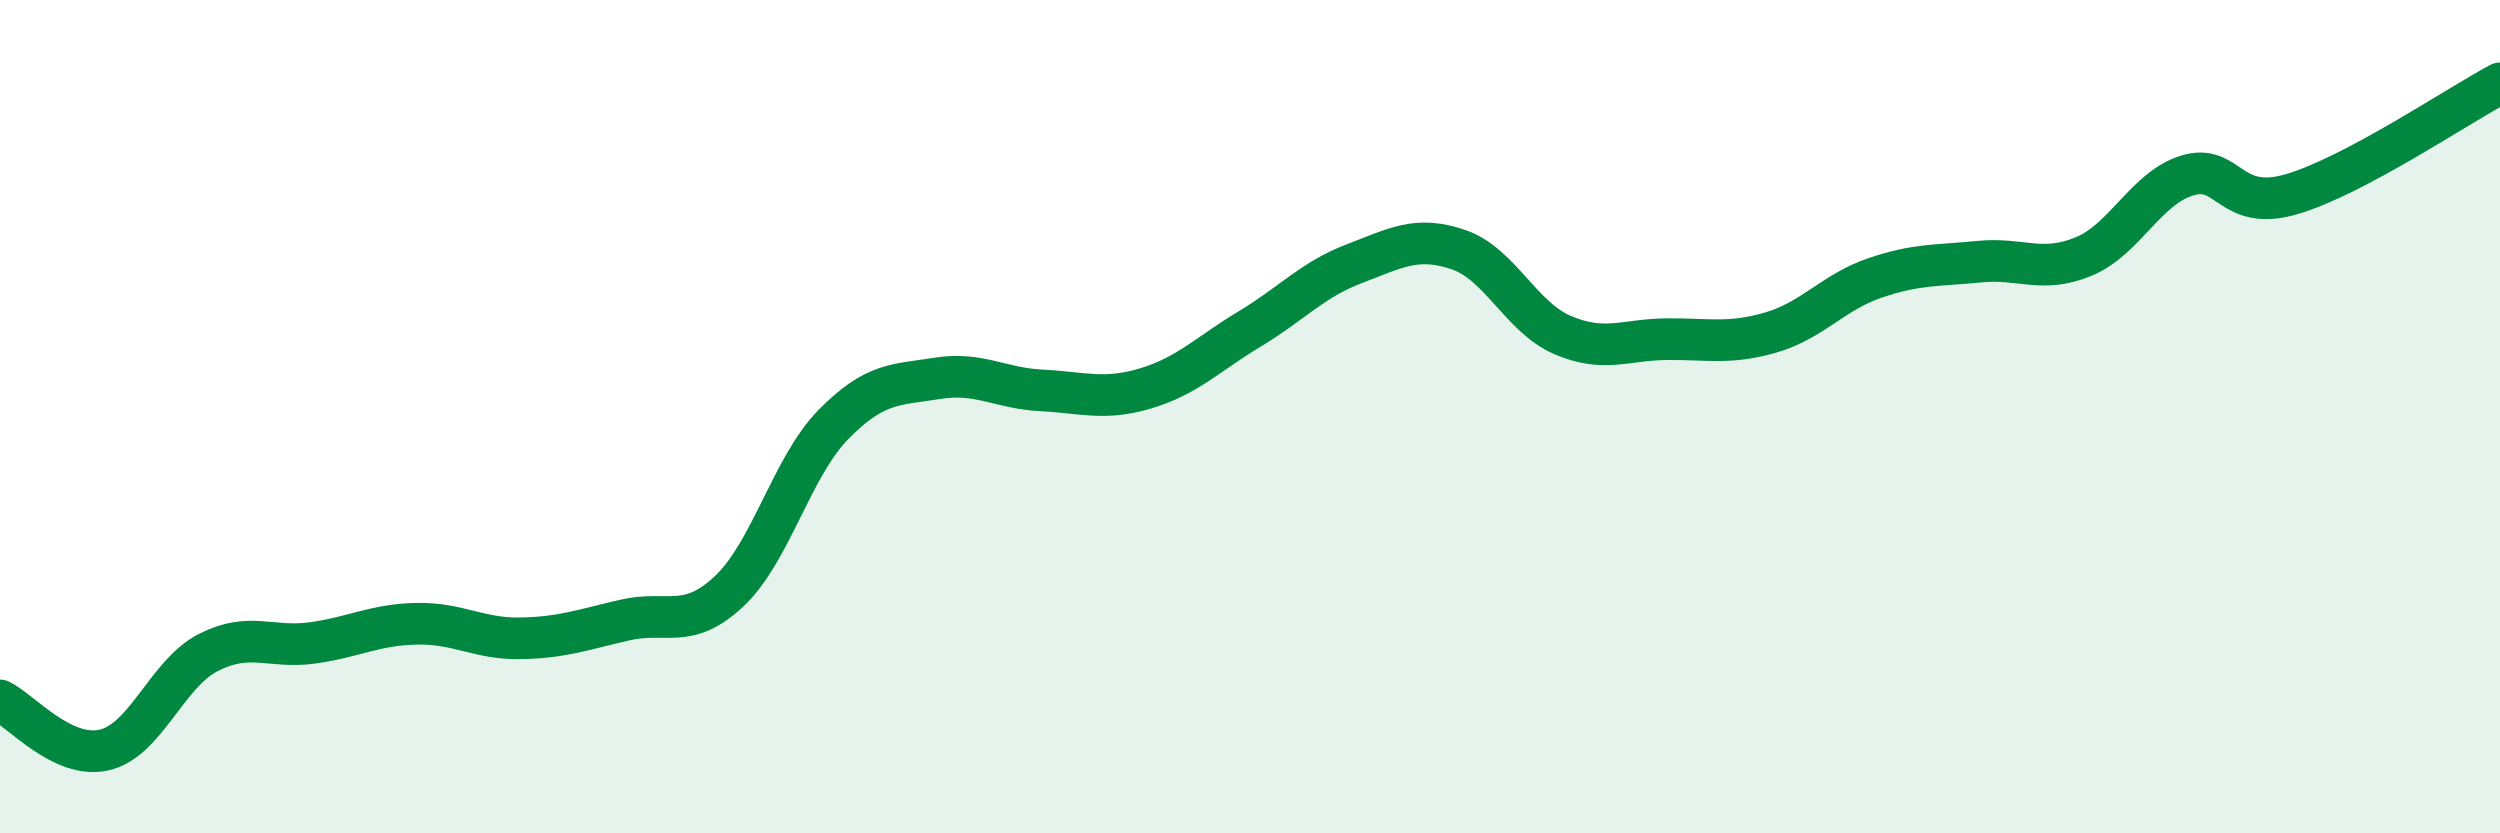 
    <svg width="60" height="20" viewBox="0 0 60 20" xmlns="http://www.w3.org/2000/svg">
      <path
        d="M 0,16.81 C 0.5,17.05 1.5,18.23 2.5,18 C 3.5,17.77 4,16.17 5,15.66 C 6,15.15 6.5,15.57 7.5,15.43 C 8.5,15.29 9,14.99 10,14.97 C 11,14.95 11.5,15.34 12.5,15.32 C 13.5,15.3 14,15.11 15,14.88 C 16,14.65 16.5,15.13 17.5,14.19 C 18.5,13.25 19,11.21 20,10.19 C 21,9.17 21.5,9.24 22.5,9.08 C 23.5,8.92 24,9.32 25,9.37 C 26,9.42 26.5,9.62 27.5,9.32 C 28.5,9.02 29,8.49 30,7.89 C 31,7.29 31.5,6.71 32.5,6.33 C 33.5,5.95 34,5.65 35,5.99 C 36,6.33 36.5,7.61 37.5,8.04 C 38.5,8.47 39,8.15 40,8.14 C 41,8.13 41.5,8.27 42.5,7.98 C 43.5,7.69 44,7.01 45,6.67 C 46,6.33 46.5,6.38 47.5,6.28 C 48.5,6.18 49,6.57 50,6.16 C 51,5.75 51.5,4.51 52.5,4.21 C 53.5,3.91 53.5,5.1 55,4.66 C 56.5,4.22 59,2.53 60,2L60 20L0 20Z"
        fill="#008740"
        opacity="0.1"
        stroke-linecap="round"
        stroke-linejoin="round"
      />
      <path
        d="M 0,16.81 C 0.5,17.05 1.5,18.23 2.5,18 C 3.5,17.77 4,16.17 5,15.66 C 6,15.15 6.5,15.57 7.5,15.43 C 8.5,15.29 9,14.99 10,14.97 C 11,14.95 11.5,15.34 12.5,15.32 C 13.5,15.3 14,15.11 15,14.88 C 16,14.65 16.5,15.13 17.5,14.19 C 18.5,13.25 19,11.21 20,10.19 C 21,9.17 21.5,9.24 22.5,9.08 C 23.5,8.92 24,9.32 25,9.37 C 26,9.42 26.5,9.62 27.5,9.32 C 28.5,9.02 29,8.49 30,7.89 C 31,7.29 31.5,6.71 32.5,6.33 C 33.5,5.95 34,5.65 35,5.99 C 36,6.33 36.5,7.61 37.5,8.04 C 38.5,8.47 39,8.15 40,8.14 C 41,8.13 41.5,8.27 42.5,7.98 C 43.5,7.69 44,7.01 45,6.67 C 46,6.33 46.5,6.38 47.5,6.28 C 48.5,6.18 49,6.57 50,6.16 C 51,5.75 51.5,4.51 52.5,4.21 C 53.5,3.91 53.5,5.1 55,4.66 C 56.5,4.22 59,2.53 60,2"
        stroke="#008740"
        stroke-width="1"
        fill="none"
        stroke-linecap="round"
        stroke-linejoin="round"
      />
    </svg>
  